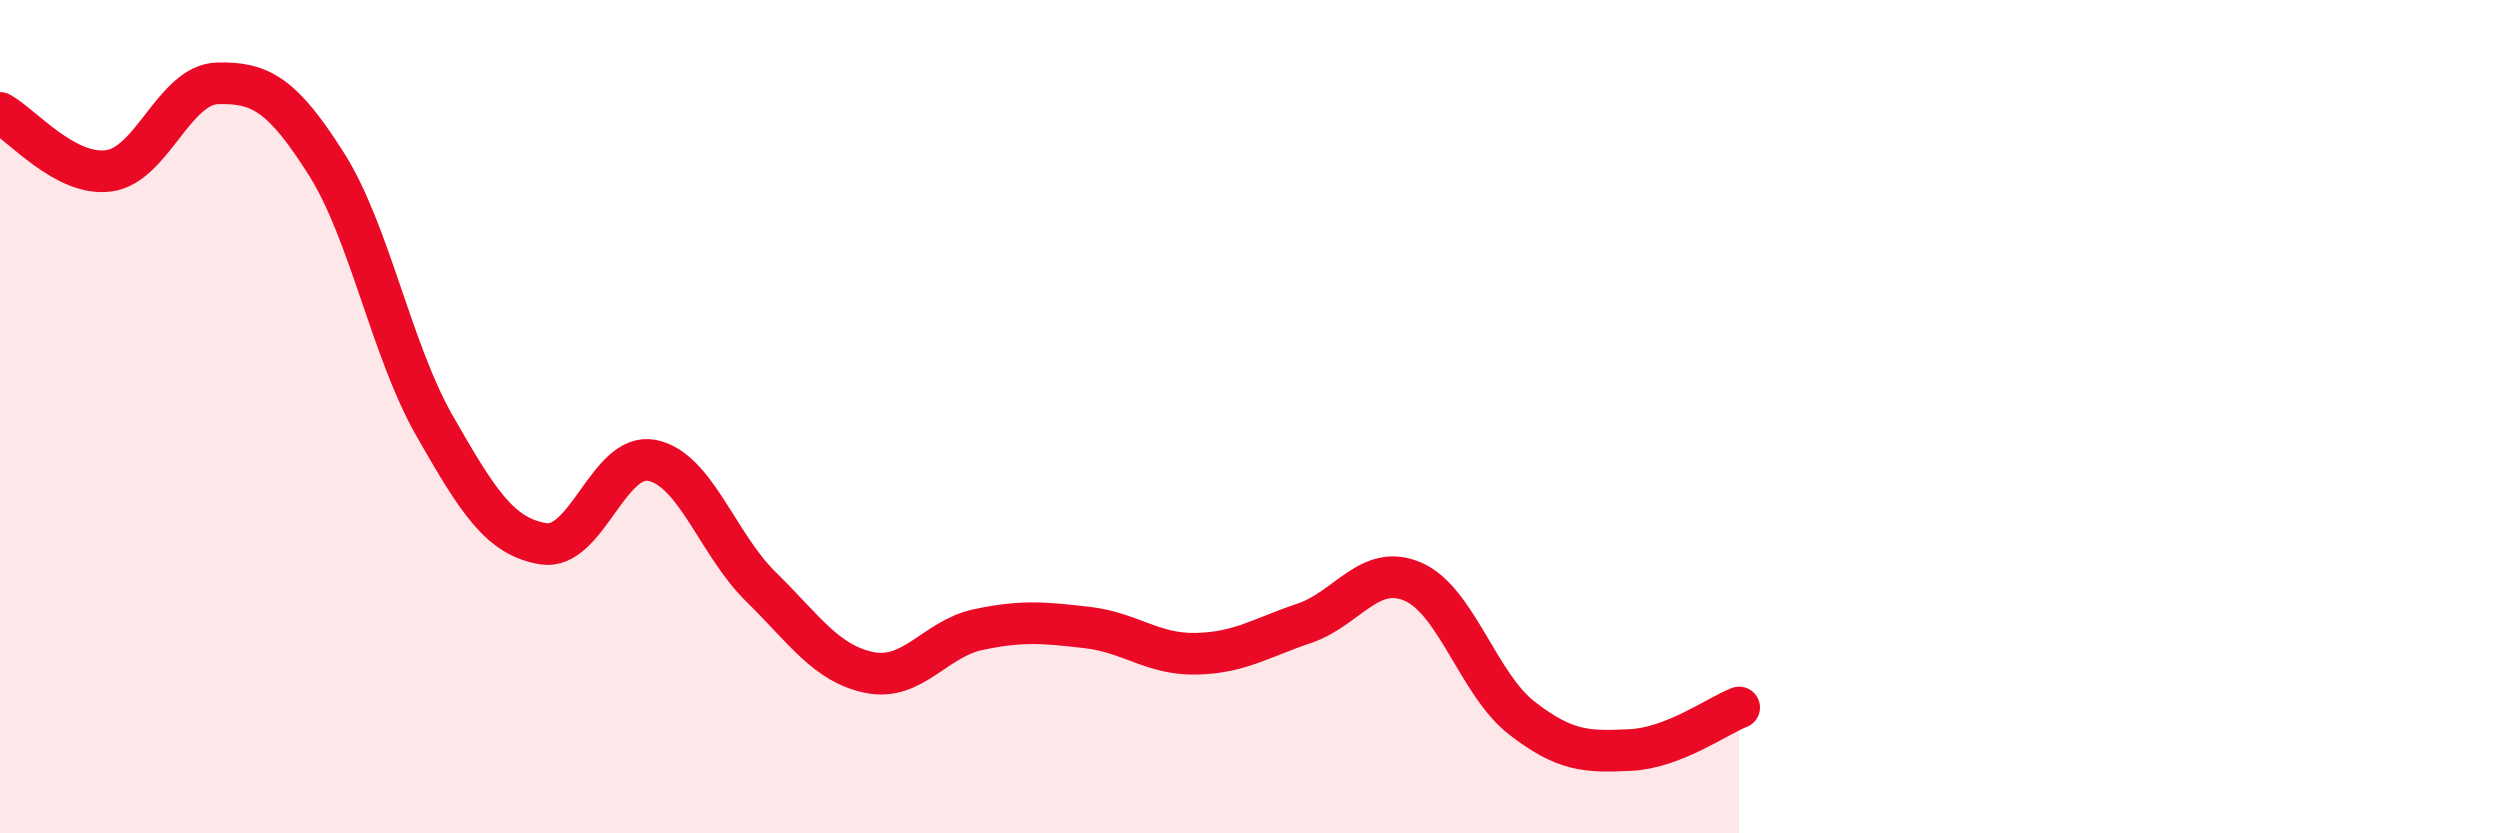 
    <svg width="60" height="20" viewBox="0 0 60 20" xmlns="http://www.w3.org/2000/svg">
      <path
        d="M 0,2.71 C 0.52,2.99 1.57,4.24 2.61,4.1 C 3.65,3.96 4.18,2.03 5.22,2 C 6.26,1.97 6.79,2.29 7.83,3.93 C 8.87,5.57 9.39,8.4 10.43,10.22 C 11.47,12.04 12,12.88 13.04,13.05 C 14.08,13.22 14.61,10.84 15.65,11.05 C 16.69,11.26 17.22,13.06 18.26,14.08 C 19.3,15.1 19.83,15.93 20.87,16.14 C 21.91,16.35 22.44,15.33 23.48,15.11 C 24.52,14.89 25.05,14.94 26.09,15.06 C 27.13,15.18 27.66,15.71 28.7,15.69 C 29.74,15.67 30.26,15.31 31.3,14.96 C 32.34,14.61 32.87,13.51 33.91,13.96 C 34.95,14.41 35.48,16.42 36.52,17.23 C 37.56,18.04 38.09,18.05 39.13,18 C 40.17,17.95 41.22,17.18 41.74,16.98L41.74 20L0 20Z"
        fill="#EB0A25"
        opacity="0.1"
        stroke-linecap="round"
        stroke-linejoin="round"
      />
      <path
        d="M 0,2.71 C 0.52,2.99 1.57,4.24 2.61,4.1 C 3.65,3.96 4.18,2.03 5.22,2 C 6.26,1.97 6.79,2.29 7.83,3.93 C 8.87,5.57 9.39,8.4 10.43,10.22 C 11.47,12.04 12,12.88 13.04,13.05 C 14.08,13.22 14.61,10.84 15.65,11.05 C 16.69,11.26 17.22,13.06 18.26,14.08 C 19.3,15.1 19.83,15.93 20.87,16.14 C 21.91,16.35 22.44,15.33 23.48,15.11 C 24.52,14.89 25.05,14.94 26.09,15.06 C 27.13,15.18 27.66,15.71 28.7,15.69 C 29.74,15.67 30.26,15.31 31.3,14.96 C 32.34,14.61 32.87,13.51 33.91,13.96 C 34.95,14.41 35.48,16.42 36.52,17.23 C 37.56,18.04 38.09,18.05 39.13,18 C 40.17,17.95 41.22,17.18 41.74,16.98"
        stroke="#EB0A25"
        stroke-width="1"
        fill="none"
        stroke-linecap="round"
        stroke-linejoin="round"
      />
    </svg>
  